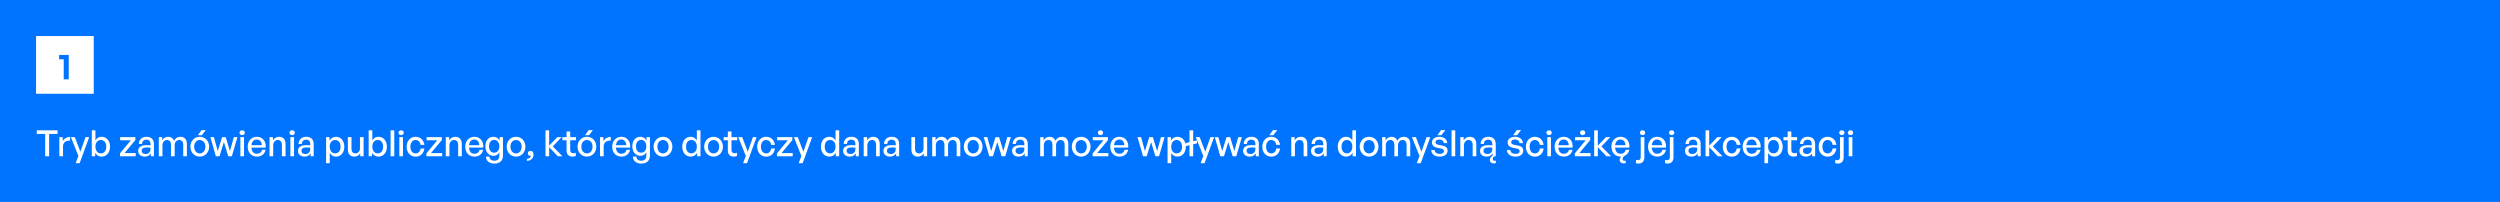 <svg width="1040" height="84" viewBox="0 0 1040 84" fill="none" xmlns="http://www.w3.org/2000/svg">
<rect width="1040" height="84" fill="#0074FF"/>
<rect width="24" height="24" transform="translate(15 15)" fill="white"/>
<path d="M28.595 33H26.51V24.66H24.59V22.86H28.595V33Z" fill="#0074FF"/>
<path d="M20.445 65H18.795V55.715H15.285V54.23H23.955V55.715H20.445V65ZM26.208 60.935V65H24.693V57.05H26.103V58.73C26.658 57.635 27.858 56.945 29.163 56.945V58.52C27.453 58.43 26.208 59.18 26.208 60.935ZM37.108 57.05L33.133 67.895H31.483L32.623 64.895L29.488 57.05H31.123L33.433 63.11L35.578 57.05H37.108ZM45.774 61.025C45.774 63.41 44.394 65.15 42.249 65.15C41.124 65.15 40.164 64.58 39.594 63.575V65H38.184V54.23H39.699V58.415C40.254 57.44 41.169 56.9 42.249 56.9C44.379 56.9 45.774 58.61 45.774 61.025ZM44.199 61.025C44.199 59.225 43.254 58.235 41.949 58.235C40.689 58.235 39.699 59.21 39.699 60.995C39.699 62.75 40.659 63.8 41.949 63.8C43.254 63.8 44.199 62.795 44.199 61.025ZM56.459 65H49.904V63.815L54.419 58.355H49.98V57.05H56.309V58.265L51.794 63.68H56.459V65ZM62.774 65V63.77C62.279 64.655 61.394 65.15 60.224 65.15C58.574 65.15 57.494 64.205 57.494 62.75C57.494 61.19 58.739 60.38 61.109 60.38C61.574 60.38 61.949 60.395 62.594 60.47V59.885C62.594 58.745 61.979 58.1 60.929 58.1C59.819 58.1 59.144 58.76 59.099 59.87H57.719C57.794 58.085 59.069 56.9 60.929 56.9C62.894 56.9 64.034 58.01 64.034 59.9V65H62.774ZM58.934 62.705C58.934 63.53 59.549 64.07 60.524 64.07C61.799 64.07 62.594 63.275 62.594 62.06V61.415C62.009 61.34 61.589 61.325 61.199 61.325C59.684 61.325 58.934 61.775 58.934 62.705ZM67.575 65H66.06V57.05H67.47V58.37C68.01 57.455 68.865 56.9 69.96 56.9C71.13 56.9 72.015 57.5 72.375 58.55C72.93 57.53 73.845 56.9 75.06 56.9C76.695 56.9 77.745 57.965 77.745 59.855V65H76.23V60.335C76.23 59.015 75.645 58.235 74.535 58.235C73.5 58.235 72.66 59.105 72.66 60.44V65H71.145V60.335C71.145 59.015 70.56 58.235 69.45 58.235C68.4 58.235 67.575 59.105 67.575 60.44V65ZM83.956 56.255H82.321L83.821 54.125H85.606L83.956 56.255ZM83.101 65.15C80.851 65.15 79.201 63.38 79.201 61.025C79.201 58.67 80.851 56.9 83.101 56.9C85.351 56.9 87.001 58.67 87.001 61.025C87.001 63.38 85.351 65.15 83.101 65.15ZM83.101 63.815C84.406 63.815 85.441 62.765 85.441 61.025C85.441 59.285 84.406 58.25 83.101 58.25C81.796 58.25 80.776 59.285 80.776 61.025C80.776 62.765 81.796 63.815 83.101 63.815ZM94.939 65L93.139 59.09L91.324 65H89.794L87.499 57.05H88.984L90.589 62.84L92.389 57.05H93.889L95.659 62.855L97.264 57.05H98.764L96.454 65H94.939ZM101.845 55.205C101.845 55.775 101.395 56.21 100.75 56.21C100.105 56.21 99.64 55.775 99.64 55.205C99.64 54.62 100.105 54.2 100.75 54.2C101.395 54.2 101.845 54.62 101.845 55.205ZM101.515 65H100V57.05H101.515V65ZM106.888 65.15C104.593 65.15 103.048 63.485 103.048 60.98C103.048 58.625 104.653 56.9 106.843 56.9C109.213 56.9 110.788 58.82 110.518 61.4H104.593C104.713 63.02 105.523 63.965 106.858 63.965C107.983 63.965 108.763 63.35 109.018 62.315H110.518C110.128 64.085 108.763 65.15 106.888 65.15ZM106.813 58.04C105.598 58.04 104.773 58.91 104.608 60.395H108.913C108.838 58.925 108.043 58.04 106.813 58.04ZM113.644 60.515V65H112.129V57.05H113.539V58.37C114.079 57.485 114.979 56.9 116.074 56.9C117.709 56.9 118.789 57.95 118.789 59.855V65H117.274V60.365C117.274 59 116.674 58.235 115.549 58.235C114.514 58.235 113.644 59.105 113.644 60.515ZM122.646 55.205C122.646 55.775 122.196 56.21 121.551 56.21C120.906 56.21 120.441 55.775 120.441 55.205C120.441 54.62 120.906 54.2 121.551 54.2C122.196 54.2 122.646 54.62 122.646 55.205ZM122.316 65H120.801V57.05H122.316V65ZM129.234 65V63.77C128.739 64.655 127.854 65.15 126.684 65.15C125.034 65.15 123.954 64.205 123.954 62.75C123.954 61.19 125.199 60.38 127.569 60.38C128.034 60.38 128.409 60.395 129.054 60.47V59.885C129.054 58.745 128.439 58.1 127.389 58.1C126.279 58.1 125.604 58.76 125.559 59.87H124.179C124.254 58.085 125.529 56.9 127.389 56.9C129.354 56.9 130.494 58.01 130.494 59.9V65H129.234ZM125.394 62.705C125.394 63.53 126.009 64.07 126.984 64.07C128.259 64.07 129.054 63.275 129.054 62.06V61.415C128.469 61.34 128.049 61.325 127.659 61.325C126.144 61.325 125.394 61.775 125.394 62.705ZM143.244 61.025C143.244 63.425 141.864 65.15 139.734 65.15C138.654 65.15 137.739 64.61 137.169 63.65V67.895H135.654V57.05H137.064V58.505C137.634 57.485 138.609 56.9 139.734 56.9C141.849 56.9 143.244 58.625 143.244 61.025ZM141.669 61.025C141.669 59.24 140.724 58.235 139.419 58.235C138.159 58.235 137.169 59.24 137.169 61.025C137.169 62.78 138.144 63.8 139.419 63.8C140.724 63.8 141.669 62.81 141.669 61.025ZM149.745 61.73V57.05H151.26V65H149.85V63.74C149.43 64.565 148.5 65.15 147.42 65.15C145.815 65.15 144.705 64.205 144.705 62.165V57.05H146.22V61.865C146.22 63.245 146.91 63.815 147.9 63.815C148.92 63.815 149.745 62.975 149.745 61.73ZM160.954 61.025C160.954 63.41 159.574 65.15 157.429 65.15C156.304 65.15 155.344 64.58 154.774 63.575V65H153.364V54.23H154.879V58.415C155.434 57.44 156.349 56.9 157.429 56.9C159.559 56.9 160.954 58.61 160.954 61.025ZM159.379 61.025C159.379 59.225 158.434 58.235 157.129 58.235C155.869 58.235 154.879 59.21 154.879 60.995C154.879 62.75 155.839 63.8 157.129 63.8C158.434 63.8 159.379 62.795 159.379 61.025ZM164.02 65H162.49V54.23H164.02V65ZM167.968 55.205C167.968 55.775 167.518 56.21 166.873 56.21C166.228 56.21 165.763 55.775 165.763 55.205C165.763 54.62 166.228 54.2 166.873 54.2C167.518 54.2 167.968 54.62 167.968 55.205ZM167.638 65H166.123V57.05H167.638V65ZM172.876 65.165C170.701 65.165 169.171 63.455 169.171 61.025C169.171 58.625 170.731 56.9 172.876 56.9C174.841 56.9 176.266 58.205 176.551 60.275H174.961C174.796 59 174.001 58.235 172.891 58.235C171.586 58.235 170.731 59.345 170.731 61.025C170.731 62.72 171.586 63.815 172.891 63.815C174.016 63.815 174.796 63.065 174.976 61.775H176.551C176.281 63.875 174.871 65.165 172.876 65.165ZM183.945 65H177.39V63.815L181.905 58.355H177.465V57.05H183.795V58.265L179.28 63.68H183.945V65ZM186.96 60.515V65H185.445V57.05H186.855V58.37C187.395 57.485 188.295 56.9 189.39 56.9C191.025 56.9 192.105 57.95 192.105 59.855V65H190.59V60.365C190.59 59 189.99 58.235 188.865 58.235C187.83 58.235 186.96 59.105 186.96 60.515ZM197.386 65.15C195.091 65.15 193.546 63.485 193.546 60.98C193.546 58.625 195.151 56.9 197.341 56.9C199.711 56.9 201.286 58.82 201.016 61.4H195.091C195.211 63.02 196.021 63.965 197.356 63.965C198.481 63.965 199.261 63.35 199.516 62.315H201.016C200.626 64.085 199.261 65.15 197.386 65.15ZM197.311 58.04C196.096 58.04 195.271 58.91 195.106 60.395H199.411C199.336 58.925 198.541 58.04 197.311 58.04ZM205.661 68.06C203.576 68.06 202.226 66.95 202.136 65.15H203.606C203.696 66.26 204.416 66.86 205.646 66.86C207.011 66.86 207.731 66.125 207.731 64.76V63.32C207.281 64.28 206.381 64.835 205.301 64.835C203.321 64.835 201.911 63.2 201.911 60.86C201.911 58.49 203.261 56.9 205.256 56.9C206.396 56.9 207.296 57.455 207.836 58.46V57.05H209.246V64.73C209.246 66.815 207.911 68.06 205.661 68.06ZM203.441 60.86C203.441 62.51 204.251 63.515 205.571 63.515C206.861 63.515 207.731 62.48 207.731 60.905C207.731 59.255 206.876 58.205 205.571 58.205C204.266 58.205 203.441 59.225 203.441 60.86ZM214.673 65.15C212.423 65.15 210.773 63.38 210.773 61.025C210.773 58.67 212.423 56.9 214.673 56.9C216.923 56.9 218.573 58.67 218.573 61.025C218.573 63.38 216.923 65.15 214.673 65.15ZM214.673 63.815C215.978 63.815 217.013 62.765 217.013 61.025C217.013 59.285 215.978 58.25 214.673 58.25C213.368 58.25 212.348 59.285 212.348 61.025C212.348 62.765 213.368 63.815 214.673 63.815ZM221.953 64.355C221.953 65.78 220.828 66.89 219.178 66.92V66.065C220.153 66.035 220.813 65.51 220.903 64.775C220.768 64.82 220.678 64.835 220.573 64.835C220.003 64.835 219.583 64.37 219.583 63.815C219.583 63.17 220.063 62.75 220.678 62.75C221.503 62.75 221.953 63.35 221.953 64.355ZM228.444 65H226.929V54.23H228.444V60.605L231.849 57.05H233.634L229.959 60.905L233.979 65H232.029L228.444 61.235V65ZM239.529 63.53V64.865C239.064 65.075 238.659 65.15 238.179 65.15C236.709 65.15 235.689 64.355 235.689 62.6V58.34H233.934V57.05H235.689V54.695H237.204V57.05H239.604V58.34H237.204V62.255C237.204 63.35 237.729 63.74 238.539 63.74C238.899 63.74 239.214 63.68 239.529 63.53ZM245.015 56.255H243.38L244.88 54.125H246.665L245.015 56.255ZM244.16 65.15C241.91 65.15 240.26 63.38 240.26 61.025C240.26 58.67 241.91 56.9 244.16 56.9C246.41 56.9 248.06 58.67 248.06 61.025C248.06 63.38 246.41 65.15 244.16 65.15ZM244.16 63.815C245.465 63.815 246.5 62.765 246.5 61.025C246.5 59.285 245.465 58.25 244.16 58.25C242.855 58.25 241.835 59.285 241.835 61.025C241.835 62.765 242.855 63.815 244.16 63.815ZM251.12 60.935V65H249.605V57.05H251.015V58.73C251.57 57.635 252.77 56.945 254.075 56.945V58.52C252.365 58.43 251.12 59.18 251.12 60.935ZM258.514 65.15C256.219 65.15 254.674 63.485 254.674 60.98C254.674 58.625 256.279 56.9 258.469 56.9C260.839 56.9 262.414 58.82 262.144 61.4H256.219C256.339 63.02 257.149 63.965 258.484 63.965C259.609 63.965 260.389 63.35 260.644 62.315H262.144C261.754 64.085 260.389 65.15 258.514 65.15ZM258.439 58.04C257.224 58.04 256.399 58.91 256.234 60.395H260.539C260.464 58.925 259.669 58.04 258.439 58.04ZM266.789 68.06C264.704 68.06 263.354 66.95 263.264 65.15H264.734C264.824 66.26 265.544 66.86 266.774 66.86C268.139 66.86 268.859 66.125 268.859 64.76V63.32C268.409 64.28 267.509 64.835 266.429 64.835C264.449 64.835 263.039 63.2 263.039 60.86C263.039 58.49 264.389 56.9 266.384 56.9C267.524 56.9 268.424 57.455 268.964 58.46V57.05H270.374V64.73C270.374 66.815 269.039 68.06 266.789 68.06ZM264.569 60.86C264.569 62.51 265.379 63.515 266.699 63.515C267.989 63.515 268.859 62.48 268.859 60.905C268.859 59.255 268.004 58.205 266.699 58.205C265.394 58.205 264.569 59.225 264.569 60.86ZM275.801 65.15C273.551 65.15 271.901 63.38 271.901 61.025C271.901 58.67 273.551 56.9 275.801 56.9C278.051 56.9 279.701 58.67 279.701 61.025C279.701 63.38 278.051 65.15 275.801 65.15ZM275.801 63.815C277.106 63.815 278.141 62.765 278.141 61.025C278.141 59.285 277.106 58.25 275.801 58.25C274.496 58.25 273.476 59.285 273.476 61.025C273.476 62.765 274.496 63.815 275.801 63.815ZM283.81 61.025C283.81 58.61 285.19 56.9 287.335 56.9C288.4 56.9 289.33 57.44 289.885 58.415V54.23H291.4V65H289.99V63.575C289.42 64.58 288.46 65.15 287.335 65.15C285.19 65.15 283.81 63.41 283.81 61.025ZM285.385 61.025C285.385 62.795 286.315 63.8 287.635 63.8C288.925 63.8 289.885 62.75 289.885 60.995C289.885 59.21 288.895 58.235 287.635 58.235C286.315 58.235 285.385 59.225 285.385 61.025ZM296.836 65.15C294.586 65.15 292.936 63.38 292.936 61.025C292.936 58.67 294.586 56.9 296.836 56.9C299.086 56.9 300.736 58.67 300.736 61.025C300.736 63.38 299.086 65.15 296.836 65.15ZM296.836 63.815C298.141 63.815 299.176 62.765 299.176 61.025C299.176 59.285 298.141 58.25 296.836 58.25C295.531 58.25 294.511 59.285 294.511 61.025C294.511 62.765 295.531 63.815 296.836 63.815ZM306.619 63.53V64.865C306.154 65.075 305.749 65.15 305.269 65.15C303.799 65.15 302.779 64.355 302.779 62.6V58.34H301.024V57.05H302.779V54.695H304.294V57.05H306.694V58.34H304.294V62.255C304.294 63.35 304.819 63.74 305.629 63.74C305.989 63.74 306.304 63.68 306.619 63.53ZM314.74 57.05L310.765 67.895H309.115L310.255 64.895L307.12 57.05H308.755L311.065 63.11L313.21 57.05H314.74ZM318.702 65.165C316.527 65.165 314.997 63.455 314.997 61.025C314.997 58.625 316.557 56.9 318.702 56.9C320.667 56.9 322.092 58.205 322.377 60.275H320.787C320.622 59 319.827 58.235 318.717 58.235C317.412 58.235 316.557 59.345 316.557 61.025C316.557 62.72 317.412 63.815 318.717 63.815C319.842 63.815 320.622 63.065 320.802 61.775H322.377C322.107 63.875 320.697 65.165 318.702 65.165ZM329.77 65H323.215V63.815L327.73 58.355H323.29V57.05H329.62V58.265L325.105 63.68H329.77V65ZM337.87 57.05L333.895 67.895H332.245L333.385 64.895L330.25 57.05H331.885L334.195 63.11L336.34 57.05H337.87ZM341.51 61.025C341.51 58.61 342.89 56.9 345.035 56.9C346.1 56.9 347.03 57.44 347.585 58.415V54.23H349.1V65H347.69V63.575C347.12 64.58 346.16 65.15 345.035 65.15C342.89 65.15 341.51 63.41 341.51 61.025ZM343.085 61.025C343.085 62.795 344.015 63.8 345.335 63.8C346.625 63.8 347.585 62.75 347.585 60.995C347.585 59.21 346.595 58.235 345.335 58.235C344.015 58.235 343.085 59.225 343.085 61.025ZM356.021 65V63.77C355.526 64.655 354.641 65.15 353.471 65.15C351.821 65.15 350.741 64.205 350.741 62.75C350.741 61.19 351.986 60.38 354.356 60.38C354.821 60.38 355.196 60.395 355.841 60.47V59.885C355.841 58.745 355.226 58.1 354.176 58.1C353.066 58.1 352.391 58.76 352.346 59.87H350.966C351.041 58.085 352.316 56.9 354.176 56.9C356.141 56.9 357.281 58.01 357.281 59.9V65H356.021ZM352.181 62.705C352.181 63.53 352.796 64.07 353.771 64.07C355.046 64.07 355.841 63.275 355.841 62.06V61.415C355.256 61.34 354.836 61.325 354.446 61.325C352.931 61.325 352.181 61.775 352.181 62.705ZM360.822 60.515V65H359.307V57.05H360.717V58.37C361.257 57.485 362.157 56.9 363.252 56.9C364.887 56.9 365.967 57.95 365.967 59.855V65H364.452V60.365C364.452 59 363.852 58.235 362.727 58.235C361.692 58.235 360.822 59.105 360.822 60.515ZM372.794 65V63.77C372.299 64.655 371.414 65.15 370.244 65.15C368.594 65.15 367.514 64.205 367.514 62.75C367.514 61.19 368.759 60.38 371.129 60.38C371.594 60.38 371.969 60.395 372.614 60.47V59.885C372.614 58.745 371.999 58.1 370.949 58.1C369.839 58.1 369.164 58.76 369.119 59.87H367.739C367.814 58.085 369.089 56.9 370.949 56.9C372.914 56.9 374.054 58.01 374.054 59.9V65H372.794ZM368.954 62.705C368.954 63.53 369.569 64.07 370.544 64.07C371.819 64.07 372.614 63.275 372.614 62.06V61.415C372.029 61.34 371.609 61.325 371.219 61.325C369.704 61.325 368.954 61.775 368.954 62.705ZM384.179 61.73V57.05H385.694V65H384.284V63.74C383.864 64.565 382.934 65.15 381.854 65.15C380.249 65.15 379.139 64.205 379.139 62.165V57.05H380.654V61.865C380.654 63.245 381.344 63.815 382.334 63.815C383.354 63.815 384.179 62.975 384.179 61.73ZM389.313 65H387.798V57.05H389.208V58.37C389.748 57.455 390.603 56.9 391.698 56.9C392.868 56.9 393.753 57.5 394.113 58.55C394.668 57.53 395.583 56.9 396.798 56.9C398.433 56.9 399.483 57.965 399.483 59.855V65H397.968V60.335C397.968 59.015 397.383 58.235 396.273 58.235C395.238 58.235 394.398 59.105 394.398 60.44V65H392.883V60.335C392.883 59.015 392.298 58.235 391.188 58.235C390.138 58.235 389.313 59.105 389.313 60.44V65ZM404.839 65.15C402.589 65.15 400.939 63.38 400.939 61.025C400.939 58.67 402.589 56.9 404.839 56.9C407.089 56.9 408.739 58.67 408.739 61.025C408.739 63.38 407.089 65.15 404.839 65.15ZM404.839 63.815C406.144 63.815 407.179 62.765 407.179 61.025C407.179 59.285 406.144 58.25 404.839 58.25C403.534 58.25 402.514 59.285 402.514 61.025C402.514 62.765 403.534 63.815 404.839 63.815ZM416.678 65L414.878 59.09L413.063 65H411.533L409.238 57.05H410.723L412.328 62.84L414.128 57.05H415.628L417.398 62.855L419.003 57.05H420.503L418.193 65H416.678ZM426.304 65V63.77C425.809 64.655 424.924 65.15 423.754 65.15C422.104 65.15 421.024 64.205 421.024 62.75C421.024 61.19 422.269 60.38 424.639 60.38C425.104 60.38 425.479 60.395 426.124 60.47V59.885C426.124 58.745 425.509 58.1 424.459 58.1C423.349 58.1 422.674 58.76 422.629 59.87H421.249C421.324 58.085 422.599 56.9 424.459 56.9C426.424 56.9 427.564 58.01 427.564 59.9V65H426.304ZM422.464 62.705C422.464 63.53 423.079 64.07 424.054 64.07C425.329 64.07 426.124 63.275 426.124 62.06V61.415C425.539 61.34 425.119 61.325 424.729 61.325C423.214 61.325 422.464 61.775 422.464 62.705ZM434.24 65H432.725V57.05H434.135V58.37C434.675 57.455 435.53 56.9 436.625 56.9C437.795 56.9 438.68 57.5 439.04 58.55C439.595 57.53 440.51 56.9 441.725 56.9C443.36 56.9 444.41 57.965 444.41 59.855V65H442.895V60.335C442.895 59.015 442.31 58.235 441.2 58.235C440.165 58.235 439.325 59.105 439.325 60.44V65H437.81V60.335C437.81 59.015 437.225 58.235 436.115 58.235C435.065 58.235 434.24 59.105 434.24 60.44V65ZM449.766 65.15C447.516 65.15 445.866 63.38 445.866 61.025C445.866 58.67 447.516 56.9 449.766 56.9C452.016 56.9 453.666 58.67 453.666 61.025C453.666 63.38 452.016 65.15 449.766 65.15ZM449.766 63.815C451.071 63.815 452.106 62.765 452.106 61.025C452.106 59.285 451.071 58.25 449.766 58.25C448.461 58.25 447.441 59.285 447.441 61.025C447.441 62.765 448.461 63.815 449.766 63.815ZM458.889 55.205C458.889 55.775 458.439 56.21 457.794 56.21C457.149 56.21 456.699 55.775 456.699 55.205C456.699 54.62 457.149 54.2 457.794 54.2C458.439 54.2 458.889 54.62 458.889 55.205ZM461.079 65H454.524V63.815L459.039 58.355H454.599V57.05H460.929V58.265L456.414 63.68H461.079V65ZM465.702 65.15C463.407 65.15 461.862 63.485 461.862 60.98C461.862 58.625 463.467 56.9 465.657 56.9C468.027 56.9 469.602 58.82 469.332 61.4H463.407C463.527 63.02 464.337 63.965 465.672 63.965C466.797 63.965 467.577 63.35 467.832 62.315H469.332C468.942 64.085 467.577 65.15 465.702 65.15ZM465.627 58.04C464.412 58.04 463.587 58.91 463.422 60.395H467.727C467.652 58.925 466.857 58.04 465.627 58.04ZM480.647 65L478.847 59.09L477.032 65H475.502L473.207 57.05H474.692L476.297 62.84L478.097 57.05H479.597L481.367 62.855L482.972 57.05H484.472L482.162 65H480.647ZM493.298 61.025C493.298 63.425 491.918 65.15 489.788 65.15C488.708 65.15 487.793 64.61 487.223 63.65V67.895H485.708V57.05H487.118V58.505C487.688 57.485 488.663 56.9 489.788 56.9C491.903 56.9 493.298 58.625 493.298 61.025ZM491.723 61.025C491.723 59.24 490.778 58.235 489.473 58.235C488.213 58.235 487.223 59.24 487.223 61.025C487.223 62.78 488.198 63.8 489.473 63.8C490.778 63.8 491.723 62.81 491.723 61.025ZM496.364 65H494.834V60.395L493.244 60.8V59.54L494.834 59.135V54.23H496.364V58.76L497.954 58.355V59.615L496.364 60.02V65ZM505.067 57.05L501.092 67.895H499.442L500.582 64.895L497.447 57.05H499.082L501.392 63.11L503.537 57.05H505.067ZM512.786 65L510.986 59.09L509.171 65H507.641L505.346 57.05H506.831L508.436 62.84L510.236 57.05H511.736L513.506 62.855L515.111 57.05H516.611L514.301 65H512.786ZM522.413 65V63.77C521.918 64.655 521.033 65.15 519.863 65.15C518.213 65.15 517.133 64.205 517.133 62.75C517.133 61.19 518.378 60.38 520.748 60.38C521.213 60.38 521.588 60.395 522.233 60.47V59.885C522.233 58.745 521.618 58.1 520.568 58.1C519.458 58.1 518.783 58.76 518.738 59.87H517.358C517.433 58.085 518.708 56.9 520.568 56.9C522.533 56.9 523.673 58.01 523.673 59.9V65H522.413ZM518.573 62.705C518.573 63.53 519.188 64.07 520.163 64.07C521.438 64.07 522.233 63.275 522.233 62.06V61.415C521.648 61.34 521.228 61.325 520.838 61.325C519.323 61.325 518.573 61.775 518.573 62.705ZM529.688 56.255H528.053L529.568 54.125H531.353L529.688 56.255ZM528.833 65.165C526.658 65.165 525.128 63.455 525.128 61.025C525.128 58.625 526.688 56.9 528.833 56.9C530.798 56.9 532.223 58.205 532.508 60.275H530.918C530.753 59 529.958 58.235 528.848 58.235C527.543 58.235 526.688 59.345 526.688 61.025C526.688 62.72 527.543 63.815 528.848 63.815C529.973 63.815 530.753 63.065 530.933 61.775H532.508C532.238 63.875 530.828 65.165 528.833 65.165ZM538.683 60.515V65H537.168V57.05H538.578V58.37C539.118 57.485 540.018 56.9 541.113 56.9C542.748 56.9 543.828 57.95 543.828 59.855V65H542.313V60.365C542.313 59 541.713 58.235 540.588 58.235C539.553 58.235 538.683 59.105 538.683 60.515ZM550.655 65V63.77C550.16 64.655 549.275 65.15 548.105 65.15C546.455 65.15 545.375 64.205 545.375 62.75C545.375 61.19 546.62 60.38 548.99 60.38C549.455 60.38 549.83 60.395 550.475 60.47V59.885C550.475 58.745 549.86 58.1 548.81 58.1C547.7 58.1 547.025 58.76 546.98 59.87H545.6C545.675 58.085 546.95 56.9 548.81 56.9C550.775 56.9 551.915 58.01 551.915 59.9V65H550.655ZM546.815 62.705C546.815 63.53 547.43 64.07 548.405 64.07C549.68 64.07 550.475 63.275 550.475 62.06V61.415C549.89 61.34 549.47 61.325 549.08 61.325C547.565 61.325 546.815 61.775 546.815 62.705ZM556.505 61.025C556.505 58.61 557.885 56.9 560.03 56.9C561.095 56.9 562.025 57.44 562.58 58.415V54.23H564.095V65H562.685V63.575C562.115 64.58 561.155 65.15 560.03 65.15C557.885 65.15 556.505 63.41 556.505 61.025ZM558.08 61.025C558.08 62.795 559.01 63.8 560.33 63.8C561.62 63.8 562.58 62.75 562.58 60.995C562.58 59.21 561.59 58.235 560.33 58.235C559.01 58.235 558.08 59.225 558.08 61.025ZM569.531 65.15C567.281 65.15 565.631 63.38 565.631 61.025C565.631 58.67 567.281 56.9 569.531 56.9C571.781 56.9 573.431 58.67 573.431 61.025C573.431 63.38 571.781 65.15 569.531 65.15ZM569.531 63.815C570.836 63.815 571.871 62.765 571.871 61.025C571.871 59.285 570.836 58.25 569.531 58.25C568.226 58.25 567.206 59.285 567.206 61.025C567.206 62.765 568.226 63.815 569.531 63.815ZM576.491 65H574.976V57.05H576.386V58.37C576.926 57.455 577.781 56.9 578.876 56.9C580.046 56.9 580.931 57.5 581.291 58.55C581.846 57.53 582.761 56.9 583.976 56.9C585.611 56.9 586.661 57.965 586.661 59.855V65H585.146V60.335C585.146 59.015 584.561 58.235 583.451 58.235C582.416 58.235 581.576 59.105 581.576 60.44V65H580.061V60.335C580.061 59.015 579.476 58.235 578.366 58.235C577.316 58.235 576.491 59.105 576.491 60.44V65ZM594.994 57.05L591.019 67.895H589.369L590.509 64.895L587.374 57.05H589.009L591.319 63.11L593.464 57.05H594.994ZM599.599 56.255H597.979L599.479 54.11H601.264L599.599 56.255ZM602.194 62.63C602.194 64.19 600.979 65.15 598.864 65.15C596.764 65.15 595.519 64.115 595.369 62.405H596.824C596.884 63.395 597.679 64.01 598.894 64.01C599.959 64.01 600.664 63.635 600.664 62.885C600.664 62.225 600.259 61.94 599.269 61.745L597.979 61.505C596.509 61.22 595.684 60.47 595.684 59.27C595.684 57.875 596.899 56.9 598.744 56.9C600.649 56.9 601.939 57.92 602.074 59.555H600.619C600.529 58.595 599.824 58.04 598.759 58.04C597.799 58.04 597.154 58.445 597.154 59.135C597.154 59.78 597.559 60.08 598.519 60.26L599.869 60.515C601.444 60.8 602.194 61.49 602.194 62.63ZM605.378 65H603.848V54.23H605.378V65ZM608.996 60.515V65H607.481V57.05H608.891V58.37C609.431 57.485 610.331 56.9 611.426 56.9C613.061 56.9 614.141 57.95 614.141 59.855V65H612.626V60.365C612.626 59 612.026 58.235 610.901 58.235C609.866 58.235 608.996 59.105 608.996 60.515ZM622.273 66.77V67.82C621.958 67.925 621.658 67.97 621.373 67.97C620.458 67.97 619.768 67.46 619.768 66.53C619.768 65.81 620.248 65.225 620.968 64.64V63.77C620.473 64.655 619.588 65.15 618.418 65.15C616.768 65.15 615.688 64.205 615.688 62.75C615.688 61.19 616.933 60.38 619.303 60.38C619.768 60.38 620.143 60.395 620.788 60.47V59.885C620.788 58.745 620.173 58.1 619.123 58.1C618.013 58.1 617.338 58.76 617.293 59.87H615.913C615.988 58.085 617.263 56.9 619.123 56.9C621.088 56.9 622.228 58.01 622.228 59.9V65H621.568C621.223 65.3 620.983 65.66 620.983 66.125C620.983 66.605 621.268 66.89 621.718 66.89C621.883 66.89 622.063 66.86 622.273 66.77ZM617.128 62.705C617.128 63.53 617.743 64.07 618.718 64.07C619.993 64.07 620.788 63.275 620.788 62.06V61.415C620.203 61.34 619.783 61.325 619.393 61.325C617.878 61.325 617.128 61.775 617.128 62.705ZM631.093 56.255H629.473L630.973 54.11H632.758L631.093 56.255ZM633.688 62.63C633.688 64.19 632.473 65.15 630.358 65.15C628.258 65.15 627.013 64.115 626.863 62.405H628.318C628.378 63.395 629.173 64.01 630.388 64.01C631.453 64.01 632.158 63.635 632.158 62.885C632.158 62.225 631.753 61.94 630.763 61.745L629.473 61.505C628.003 61.22 627.178 60.47 627.178 59.27C627.178 57.875 628.393 56.9 630.238 56.9C632.143 56.9 633.433 57.92 633.568 59.555H632.113C632.023 58.595 631.318 58.04 630.253 58.04C629.293 58.04 628.648 58.445 628.648 59.135C628.648 59.78 629.053 60.08 630.013 60.26L631.363 60.515C632.938 60.8 633.688 61.49 633.688 62.63ZM638.477 65.165C636.302 65.165 634.772 63.455 634.772 61.025C634.772 58.625 636.332 56.9 638.477 56.9C640.442 56.9 641.867 58.205 642.152 60.275H640.562C640.397 59 639.602 58.235 638.492 58.235C637.187 58.235 636.332 59.345 636.332 61.025C636.332 62.72 637.187 63.815 638.492 63.815C639.617 63.815 640.397 63.065 640.577 61.775H642.152C641.882 63.875 640.472 65.165 638.477 65.165ZM645.522 55.205C645.522 55.775 645.072 56.21 644.427 56.21C643.782 56.21 643.317 55.775 643.317 55.205C643.317 54.62 643.782 54.2 644.427 54.2C645.072 54.2 645.522 54.62 645.522 55.205ZM645.192 65H643.677V57.05H645.192V65ZM650.565 65.15C648.27 65.15 646.725 63.485 646.725 60.98C646.725 58.625 648.33 56.9 650.52 56.9C652.89 56.9 654.465 58.82 654.195 61.4H648.27C648.39 63.02 649.2 63.965 650.535 63.965C651.66 63.965 652.44 63.35 652.695 62.315H654.195C653.805 64.085 652.44 65.15 650.565 65.15ZM650.49 58.04C649.275 58.04 648.45 58.91 648.285 60.395H652.59C652.515 58.925 651.72 58.04 650.49 58.04ZM659.484 55.205C659.484 55.775 659.034 56.21 658.389 56.21C657.744 56.21 657.294 55.775 657.294 55.205C657.294 54.62 657.744 54.2 658.389 54.2C659.034 54.2 659.484 54.62 659.484 55.205ZM661.674 65H655.119V63.815L659.634 58.355H655.194V57.05H661.524V58.265L657.009 63.68H661.674V65ZM664.689 65H663.174V54.23H664.689V60.605L668.094 57.05H669.879L666.204 60.905L670.224 65H668.274L664.689 61.235V65ZM674.178 65.15C671.883 65.15 670.338 63.485 670.338 60.98C670.338 58.625 671.943 56.9 674.133 56.9C676.503 56.9 678.078 58.82 677.808 61.4H671.883C672.003 63.02 672.813 63.965 674.148 63.965C675.273 63.965 676.053 63.35 676.308 62.315H677.808C677.538 63.515 676.833 64.4 675.813 64.835C675.363 65.165 675.003 65.57 675.003 66.125C675.003 66.605 675.288 66.89 675.738 66.89C675.903 66.89 676.098 66.86 676.293 66.77V67.82C675.978 67.925 675.693 67.97 675.393 67.97C674.493 67.97 673.788 67.46 673.788 66.53C673.788 66.005 674.043 65.57 674.433 65.15C674.358 65.15 674.268 65.15 674.178 65.15ZM674.103 58.04C672.888 58.04 672.063 58.91 671.898 60.395H676.203C676.128 58.925 675.333 58.04 674.103 58.04ZM684.399 55.205C684.399 55.775 683.949 56.21 683.304 56.21C682.659 56.21 682.194 55.775 682.194 55.205C682.194 54.62 682.659 54.2 683.304 54.2C683.949 54.2 684.399 54.62 684.399 55.205ZM684.054 57.05V65.39C684.054 67.205 683.064 68.045 681.609 68.045C681.279 68.045 680.904 68.03 680.559 67.895V66.47C680.814 66.59 681.099 66.635 681.429 66.635C682.104 66.635 682.539 66.275 682.539 65.36V57.05H684.054ZM689.427 65.15C687.132 65.15 685.587 63.485 685.587 60.98C685.587 58.625 687.192 56.9 689.382 56.9C691.752 56.9 693.327 58.82 693.057 61.4H687.132C687.252 63.02 688.062 63.965 689.397 63.965C690.522 63.965 691.302 63.35 691.557 62.315H693.057C692.667 64.085 691.302 65.15 689.427 65.15ZM689.352 58.04C688.137 58.04 687.312 58.91 687.147 60.395H691.452C691.377 58.925 690.582 58.04 689.352 58.04ZM696.513 55.205C696.513 55.775 696.063 56.21 695.418 56.21C694.773 56.21 694.308 55.775 694.308 55.205C694.308 54.62 694.773 54.2 695.418 54.2C696.063 54.2 696.513 54.62 696.513 55.205ZM696.168 57.05V65.39C696.168 67.205 695.178 68.045 693.723 68.045C693.393 68.045 693.018 68.03 692.673 67.895V66.47C692.928 66.59 693.213 66.635 693.543 66.635C694.218 66.635 694.653 66.275 694.653 65.36V57.05H696.168ZM706.221 65V63.77C705.726 64.655 704.841 65.15 703.671 65.15C702.021 65.15 700.941 64.205 700.941 62.75C700.941 61.19 702.186 60.38 704.556 60.38C705.021 60.38 705.396 60.395 706.041 60.47V59.885C706.041 58.745 705.426 58.1 704.376 58.1C703.266 58.1 702.591 58.76 702.546 59.87H701.166C701.241 58.085 702.516 56.9 704.376 56.9C706.341 56.9 707.481 58.01 707.481 59.9V65H706.221ZM702.381 62.705C702.381 63.53 702.996 64.07 703.971 64.07C705.246 64.07 706.041 63.275 706.041 62.06V61.415C705.456 61.34 705.036 61.325 704.646 61.325C703.131 61.325 702.381 61.775 702.381 62.705ZM711.022 65H709.507V54.23H711.022V60.605L714.427 57.05H716.212L712.537 60.905L716.557 65H714.607L711.022 61.235V65ZM720.376 65.165C718.201 65.165 716.671 63.455 716.671 61.025C716.671 58.625 718.231 56.9 720.376 56.9C722.341 56.9 723.766 58.205 724.051 60.275H722.461C722.296 59 721.501 58.235 720.391 58.235C719.086 58.235 718.231 59.345 718.231 61.025C718.231 62.72 719.086 63.815 720.391 63.815C721.516 63.815 722.296 63.065 722.476 61.775H724.051C723.781 63.875 722.371 65.165 720.376 65.165ZM728.773 65.15C726.478 65.15 724.933 63.485 724.933 60.98C724.933 58.625 726.538 56.9 728.728 56.9C731.098 56.9 732.673 58.82 732.403 61.4H726.478C726.598 63.02 727.408 63.965 728.743 63.965C729.868 63.965 730.648 63.35 730.903 62.315H732.403C732.013 64.085 730.648 65.15 728.773 65.15ZM728.698 58.04C727.483 58.04 726.658 58.91 726.493 60.395H730.798C730.723 58.925 729.928 58.04 728.698 58.04ZM741.604 61.025C741.604 63.425 740.224 65.15 738.094 65.15C737.014 65.15 736.099 64.61 735.529 63.65V67.895H734.014V57.05H735.424V58.505C735.994 57.485 736.969 56.9 738.094 56.9C740.209 56.9 741.604 58.625 741.604 61.025ZM740.029 61.025C740.029 59.24 739.084 58.235 737.779 58.235C736.519 58.235 735.529 59.24 735.529 61.025C735.529 62.78 736.504 63.8 737.779 63.8C739.084 63.8 740.029 62.81 740.029 61.025ZM747.508 63.53V64.865C747.043 65.075 746.638 65.15 746.158 65.15C744.688 65.15 743.668 64.355 743.668 62.6V58.34H741.913V57.05H743.668V54.695H745.183V57.05H747.583V58.34H745.183V62.255C745.183 63.35 745.708 63.74 746.518 63.74C746.878 63.74 747.193 63.68 747.508 63.53ZM753.844 65V63.77C753.349 64.655 752.464 65.15 751.294 65.15C749.644 65.15 748.564 64.205 748.564 62.75C748.564 61.19 749.809 60.38 752.179 60.38C752.644 60.38 753.019 60.395 753.664 60.47V59.885C753.664 58.745 753.049 58.1 751.999 58.1C750.889 58.1 750.214 58.76 750.169 59.87H748.789C748.864 58.085 750.139 56.9 751.999 56.9C753.964 56.9 755.104 58.01 755.104 59.9V65H753.844ZM750.004 62.705C750.004 63.53 750.619 64.07 751.594 64.07C752.869 64.07 753.664 63.275 753.664 62.06V61.415C753.079 61.34 752.659 61.325 752.269 61.325C750.754 61.325 750.004 61.775 750.004 62.705ZM760.264 65.165C758.089 65.165 756.559 63.455 756.559 61.025C756.559 58.625 758.119 56.9 760.264 56.9C762.229 56.9 763.654 58.205 763.939 60.275H762.349C762.184 59 761.389 58.235 760.279 58.235C758.974 58.235 758.119 59.345 758.119 61.025C758.119 62.72 758.974 63.815 760.279 63.815C761.404 63.815 762.184 63.065 762.364 61.775H763.939C763.669 63.875 762.259 65.165 760.264 65.165ZM767.309 55.205C767.309 55.775 766.859 56.21 766.214 56.21C765.569 56.21 765.104 55.775 765.104 55.205C765.104 54.62 765.569 54.2 766.214 54.2C766.859 54.2 767.309 54.62 767.309 55.205ZM766.964 57.05V65.39C766.964 67.205 765.974 68.045 764.519 68.045C764.189 68.045 763.814 68.03 763.469 67.895V66.47C763.724 66.59 764.009 66.635 764.339 66.635C765.014 66.635 765.449 66.275 765.449 65.36V57.05H766.964ZM770.913 55.205C770.913 55.775 770.463 56.21 769.818 56.21C769.173 56.21 768.708 55.775 768.708 55.205C768.708 54.62 769.173 54.2 769.818 54.2C770.463 54.2 770.913 54.62 770.913 55.205ZM770.583 65H769.068V57.05H770.583V65Z" fill="white"/>
</svg>
